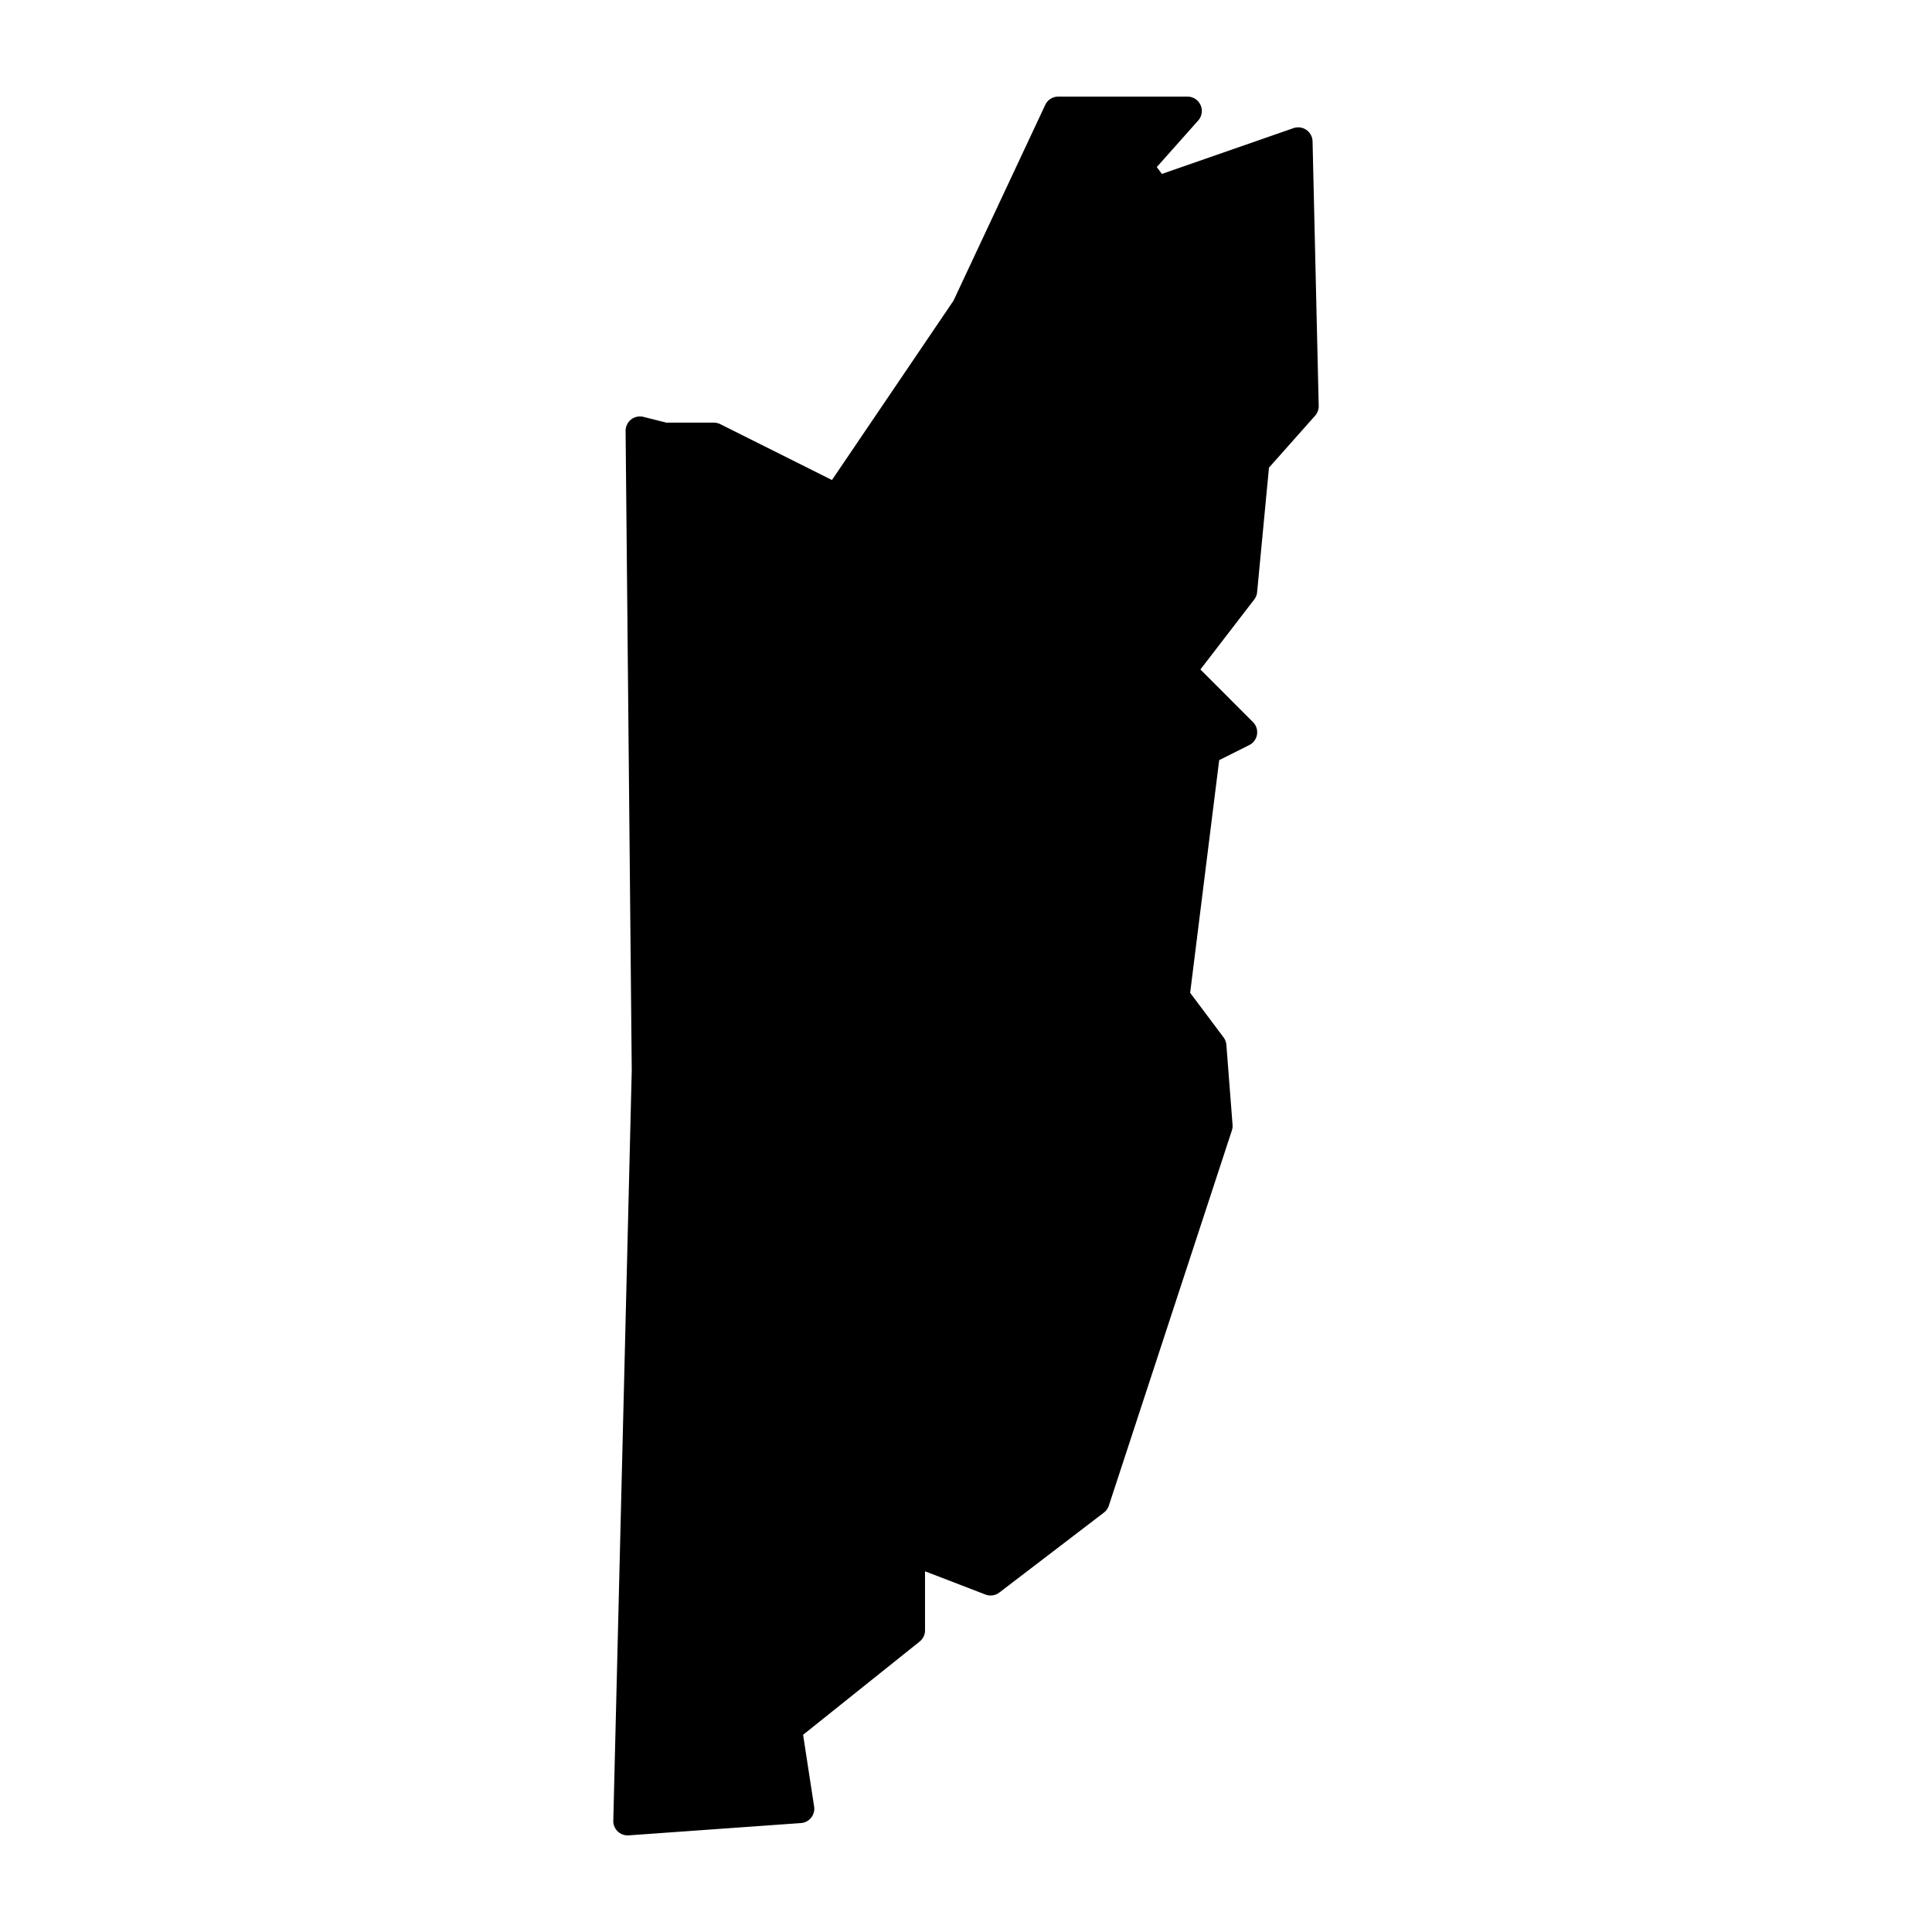 <svg xmlns:dc="http://purl.org/dc/elements/1.1/" xmlns:cc="http://creativecommons.org/ns#" xmlns:rdf="http://www.w3.org/1999/02/22-rdf-syntax-ns#" xmlns:svg="http://www.w3.org/2000/svg" xmlns="http://www.w3.org/2000/svg" xmlns:sodipodi="http://sodipodi.sourceforge.net/DTD/sodipodi-0.dtd" xmlns:inkscape="http://www.inkscape.org/namespaces/inkscape" viewBox="0 0 100 100" version="1.1" x="0px" y="0px"><g transform="translate(0,-952.362)"><path style="color:#000000;font-style:normal;font-variant:normal;font-weight:normal;font-stretch:normal;font-size:medium;line-height:normal;font-family:sans-serif;text-indent:0;text-align:start;text-decoration:none;text-decoration-line:none;text-decoration-style:solid;text-decoration-color:#000000;letter-spacing:normal;word-spacing:normal;text-transform:none;direction:ltr;block-progression:tb;writing-mode:lr-tb;baseline-shift:baseline;text-anchor:start;white-space:normal;clip-rule:nonzero;display:inline;overflow:visible;visibility:visible;opacity:1;isolation:auto;mix-blend-mode:normal;color-interpolation:sRGB;color-interpolation-filters:linearRGB;solid-color:#000000;solid-opacity:1;fill:#000000;fill-opacity:1;fill-rule:evenodd;stroke:none;stroke-width:8;stroke-linecap:round;stroke-linejoin:round;stroke-miterlimit:4;stroke-dasharray:none;stroke-dashoffset:0;stroke-opacity:1;color-rendering:auto;image-rendering:auto;shape-rendering:auto;text-rendering:auto;enable-background:accumulate" d="M 54.775 5 A 0.744 0.744 0 0 0 54.102 5.428 L 49.352 15.564 L 43.062 24.846 L 37.279 21.953 A 0.744 0.744 0 0 0 36.945 21.875 L 34.49 21.875 L 33.307 21.578 A 0.744 0.744 0 0 0 32.381 22.307 L 32.699 55.406 L 31.744 94.238 A 0.744 0.744 0 0 0 32.541 94.998 L 41.457 94.361 A 0.744 0.744 0 0 0 42.139 93.506 L 41.568 89.793 L 47.6 84.967 A 0.744 0.744 0 0 0 47.879 84.387 L 47.879 81.33 L 51.006 82.533 A 0.744 0.744 0 0 0 51.725 82.43 L 57.139 78.291 A 0.744 0.744 0 0 0 57.393 77.932 L 63.762 58.51 A 0.744 0.744 0 0 0 63.797 58.221 L 63.477 54.082 A 0.744 0.744 0 0 0 63.33 53.693 L 61.602 51.387 L 63.105 39.344 L 64.66 38.566 A 0.744 0.744 0 0 0 64.854 37.375 L 62.133 34.652 L 64.918 31.031 A 0.744 0.744 0 0 0 65.068 30.648 L 65.682 24.205 L 68.066 21.521 A 0.744 0.744 0 0 0 68.256 21.01 L 67.938 7.318 A 0.744 0.744 0 0 0 66.949 6.633 L 60.139 9.002 L 59.875 8.648 L 62.018 6.238 A 0.744 0.744 0 0 0 61.461 5 L 54.775 5 z " transform="translate(0,952.362)"></path></g></svg>